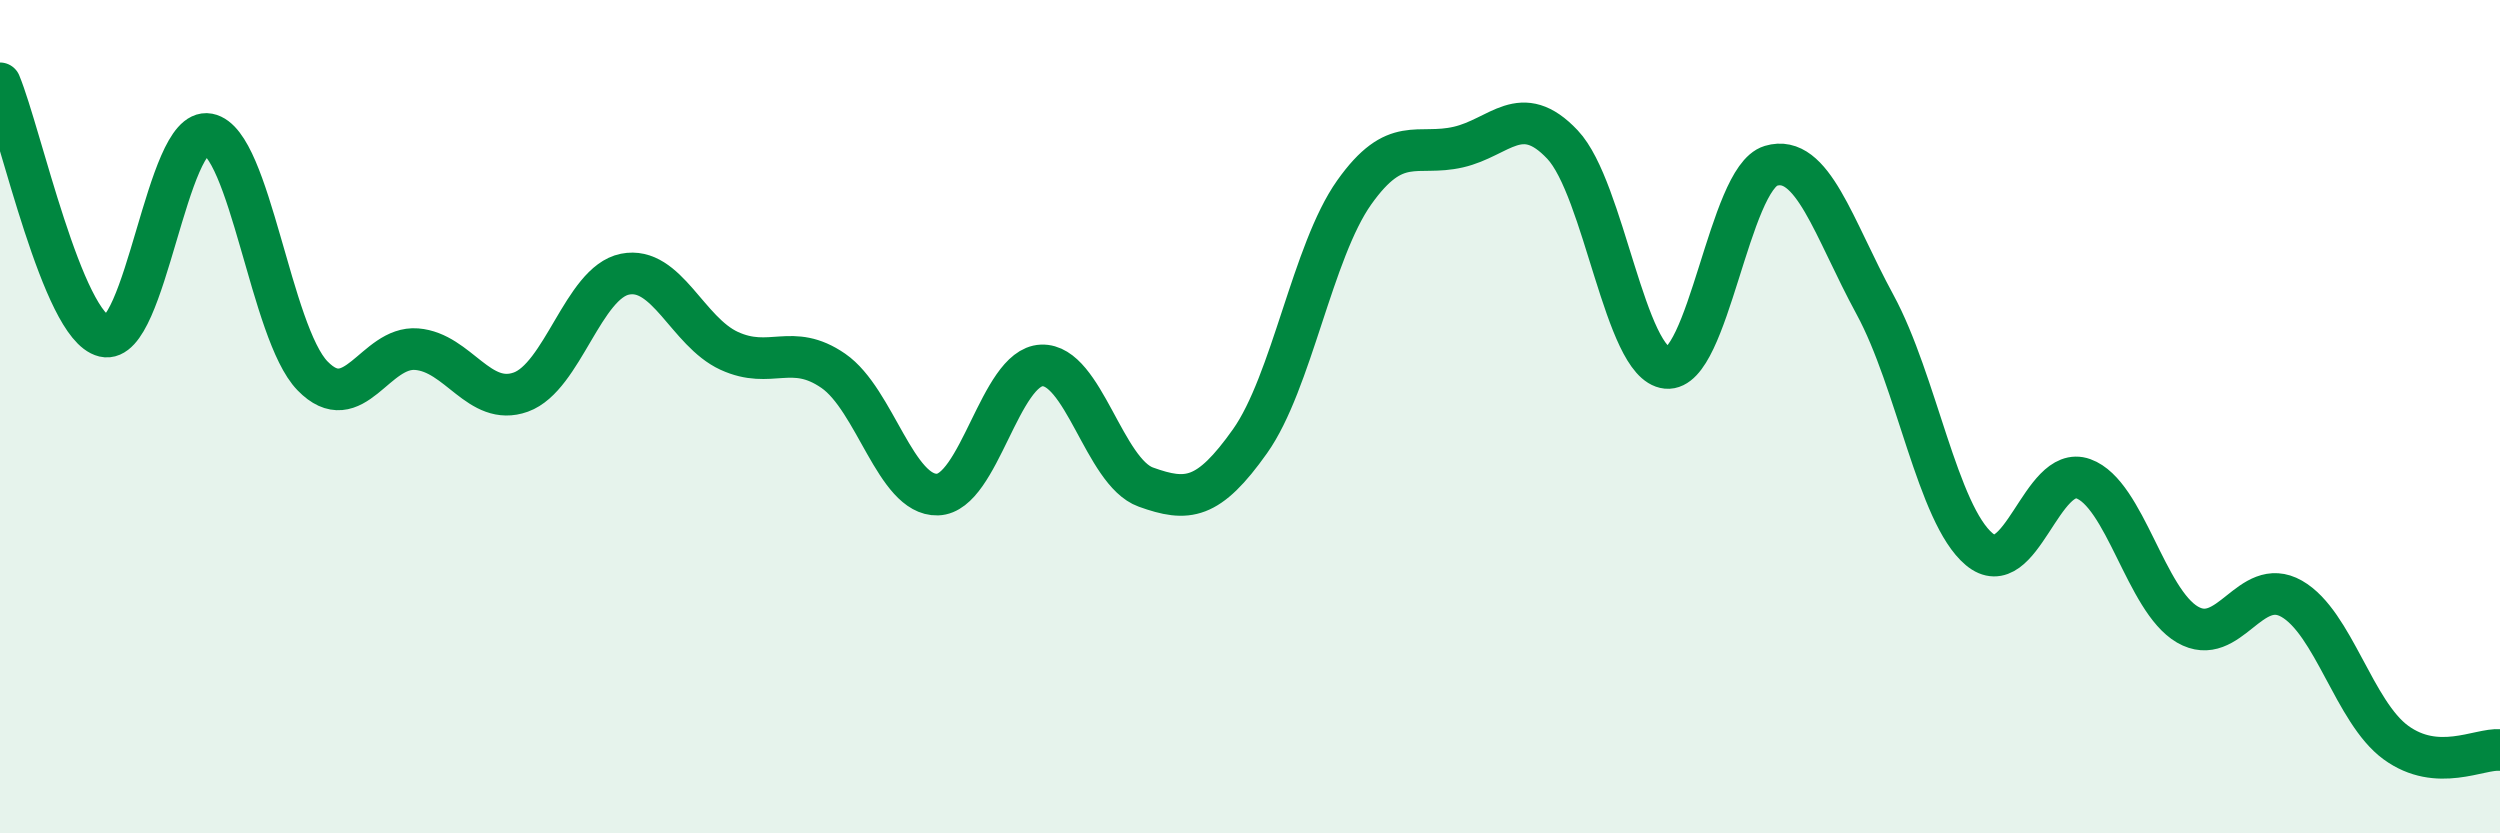 
    <svg width="60" height="20" viewBox="0 0 60 20" xmlns="http://www.w3.org/2000/svg">
      <path
        d="M 0,2 C 0.5,3.21 1.5,7.83 2.5,8.07 C 3.5,8.31 4,3.03 5,3.22 C 6,3.41 6.5,7.99 7.5,9.02 C 8.5,10.05 9,8.3 10,8.38 C 11,8.46 11.5,9.77 12.5,9.41 C 13.5,9.05 14,6.78 15,6.58 C 16,6.38 16.5,7.96 17.5,8.42 C 18.5,8.88 19,8.21 20,8.9 C 21,9.59 21.5,11.9 22.5,11.87 C 23.5,11.84 24,8.81 25,8.77 C 26,8.73 26.5,11.33 27.5,11.69 C 28.5,12.05 29,12 30,10.59 C 31,9.18 31.5,6.03 32.5,4.62 C 33.5,3.21 34,3.76 35,3.53 C 36,3.3 36.5,2.41 37.5,3.47 C 38.5,4.53 39,8.73 40,8.83 C 41,8.93 41.5,4.28 42.5,3.98 C 43.5,3.68 44,5.47 45,7.31 C 46,9.15 46.5,12.34 47.5,13.18 C 48.5,14.02 49,11.13 50,11.49 C 51,11.85 51.5,14.41 52.5,14.99 C 53.5,15.57 54,13.8 55,14.37 C 56,14.94 56.5,17.09 57.5,17.82 C 58.5,18.55 59.5,17.96 60,18L60 20L0 20Z"
        fill="#008740"
        opacity="0.1"
        stroke-linecap="round"
        stroke-linejoin="round"
      />
      <path
        d="M 0,2 C 0.5,3.21 1.5,7.83 2.5,8.07 C 3.5,8.31 4,3.03 5,3.22 C 6,3.41 6.5,7.99 7.5,9.02 C 8.5,10.05 9,8.3 10,8.38 C 11,8.46 11.5,9.77 12.5,9.41 C 13.5,9.05 14,6.78 15,6.58 C 16,6.38 16.5,7.96 17.5,8.42 C 18.5,8.88 19,8.21 20,8.9 C 21,9.59 21.5,11.9 22.5,11.87 C 23.5,11.84 24,8.81 25,8.77 C 26,8.73 26.5,11.33 27.5,11.69 C 28.5,12.05 29,12 30,10.59 C 31,9.18 31.5,6.03 32.5,4.62 C 33.5,3.21 34,3.76 35,3.53 C 36,3.3 36.5,2.41 37.5,3.47 C 38.5,4.53 39,8.73 40,8.83 C 41,8.93 41.5,4.28 42.5,3.98 C 43.5,3.68 44,5.47 45,7.31 C 46,9.15 46.5,12.34 47.5,13.18 C 48.5,14.02 49,11.13 50,11.49 C 51,11.85 51.5,14.41 52.5,14.99 C 53.5,15.57 54,13.8 55,14.37 C 56,14.94 56.5,17.09 57.5,17.82 C 58.5,18.55 59.5,17.96 60,18"
        stroke="#008740"
        stroke-width="1"
        fill="none"
        stroke-linecap="round"
        stroke-linejoin="round"
      />
    </svg>
  